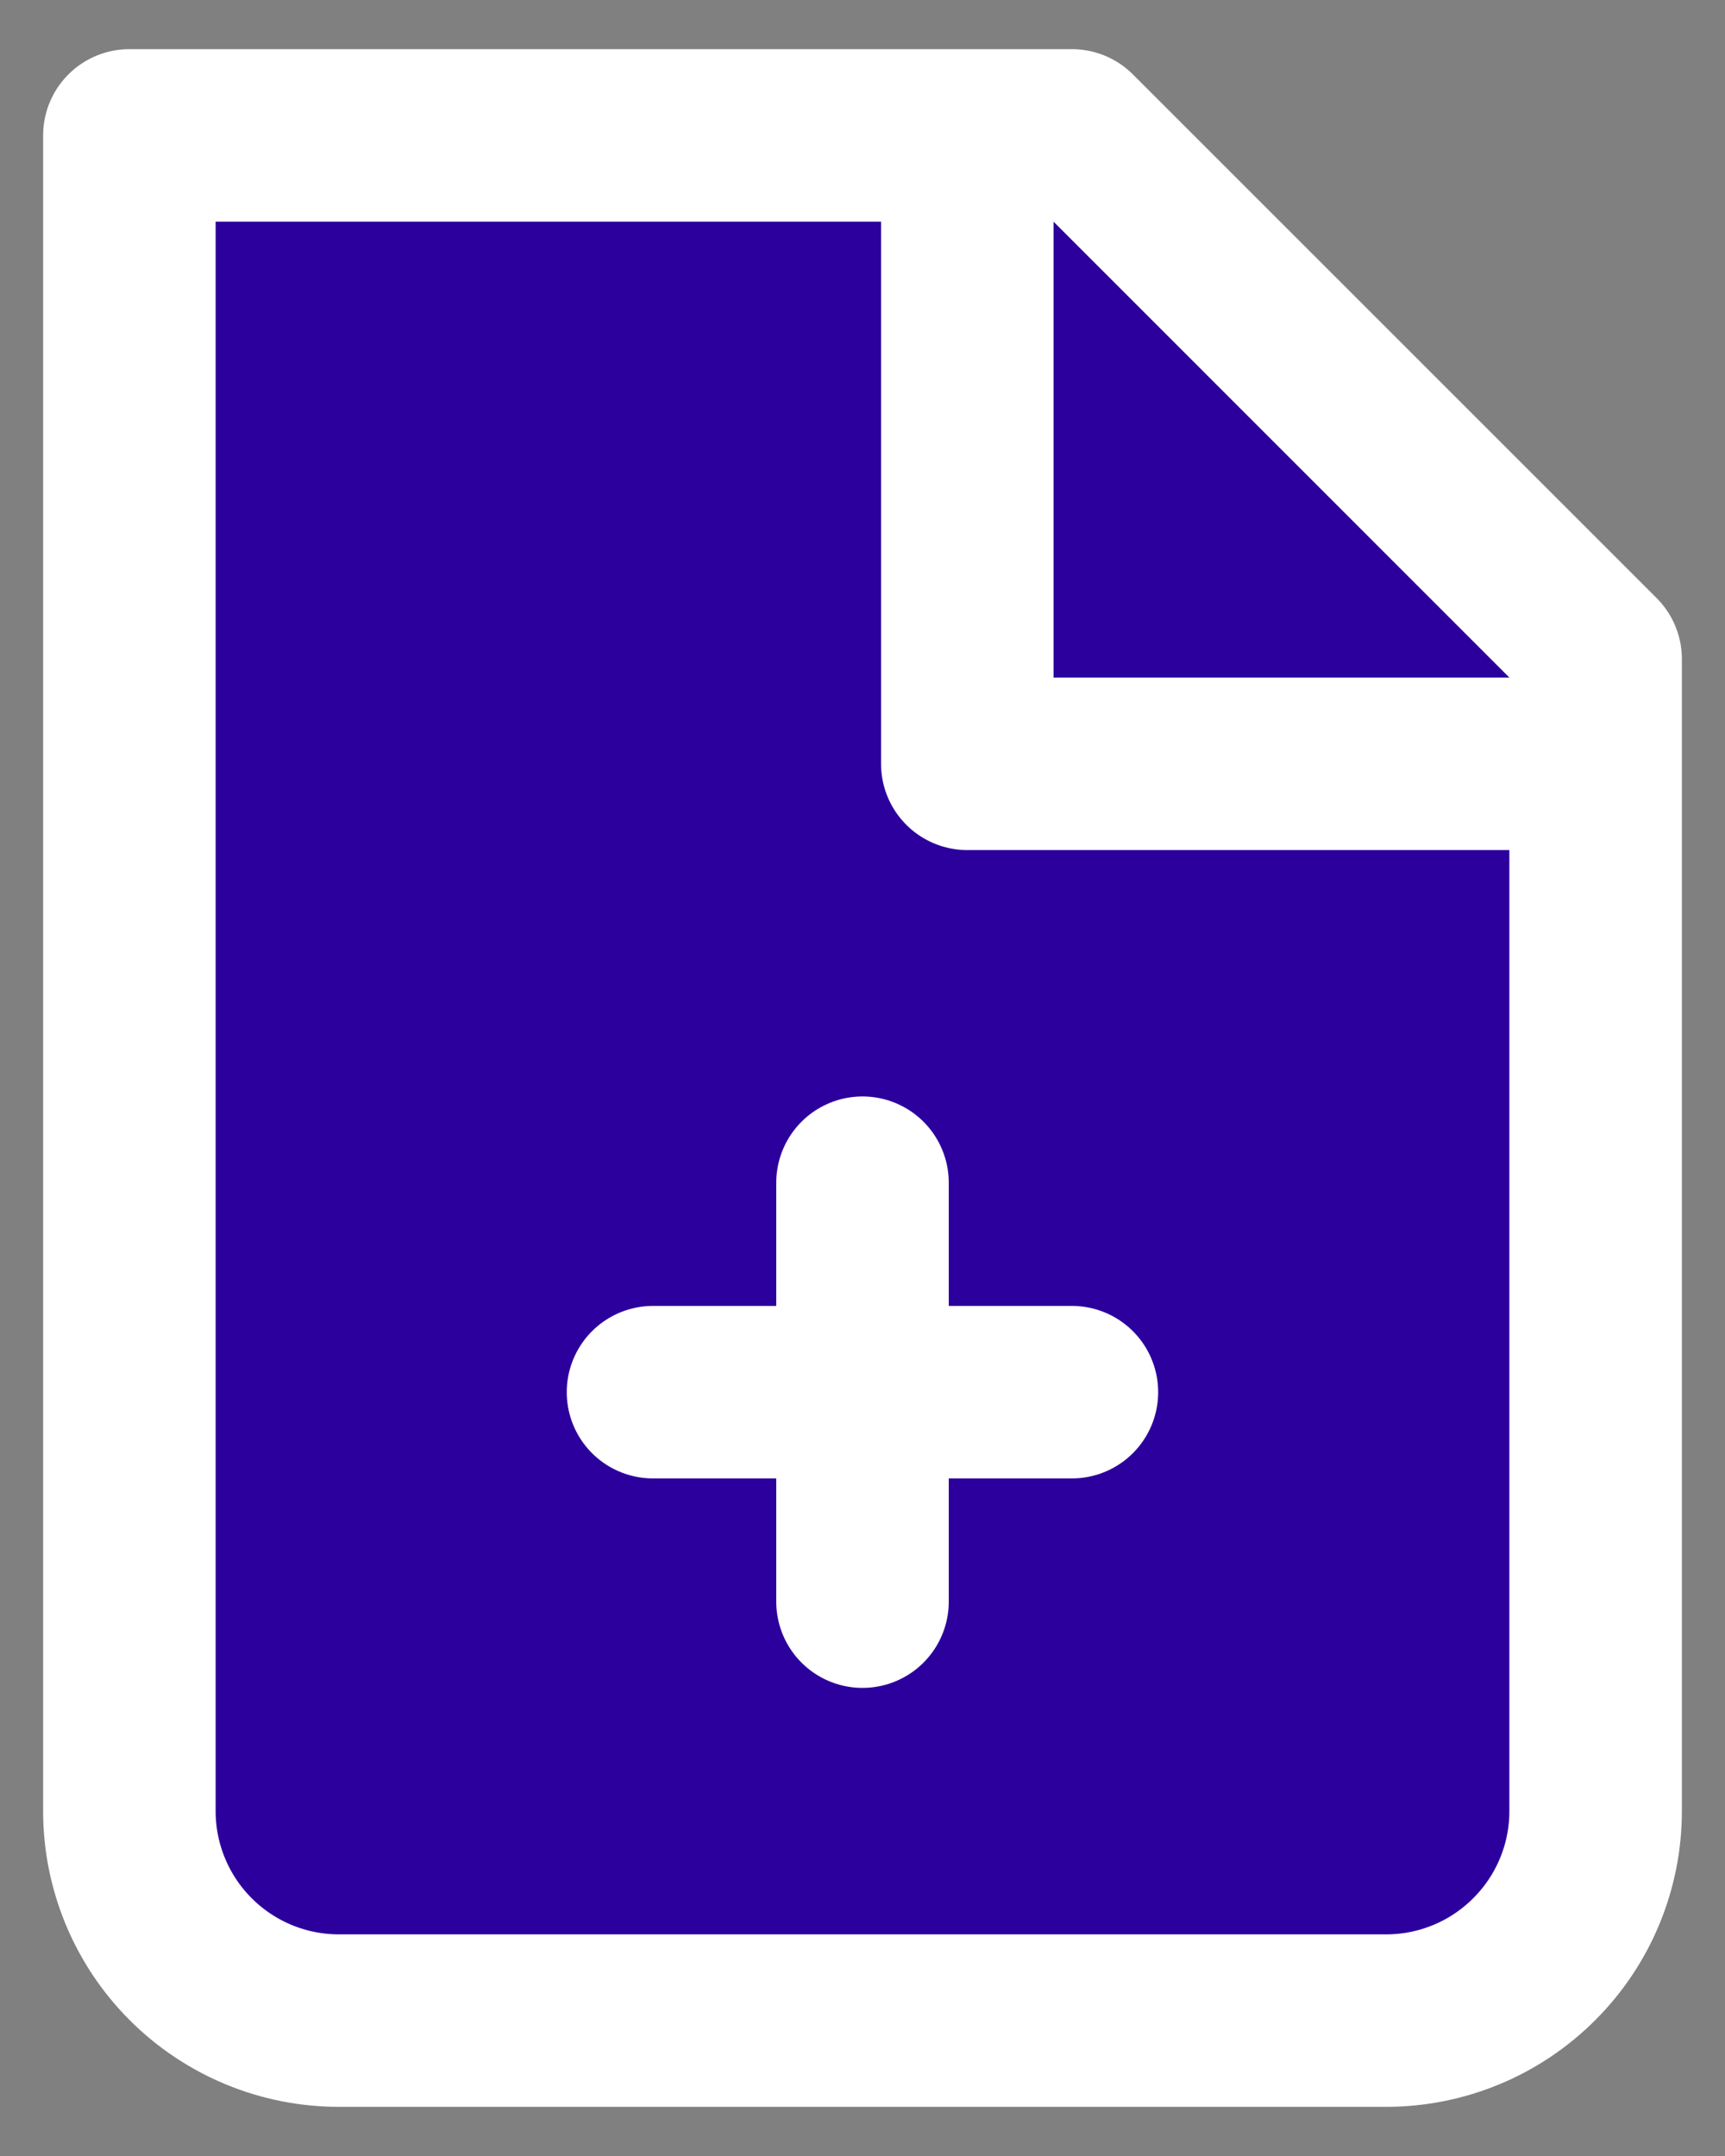 <svg width="20" height="25" viewBox="0 0 20 25" fill="none" xmlns="http://www.w3.org/2000/svg">
<rect x="0" y="0" width="20" height="25" fill="#808080" stroke="none"/>
<path d="M3.929 23.43C3.284 23.43 2.667 23.174 2.211 22.718C1.756 22.263 1.5 21.645 1.5 21.001V1.57H12.428L18.5 7.642V21.001C18.5 21.645 18.244 22.263 17.788 22.718C17.333 23.174 16.715 23.43 16.071 23.43H3.929ZM10 13.714V18.572V13.714ZM7.571 16.143H12.428H7.571Z" fill="#2C009D"/>
<path d="M10 13.714V18.572M7.571 16.143H12.428M3.929 23.43C3.284 23.43 2.667 23.174 2.211 22.718C1.756 22.263 1.5 21.645 1.5 21.001V1.57H12.428L18.5 7.642V21.001C18.5 21.645 18.244 22.263 17.788 22.718C17.333 23.174 16.715 23.43 16.071 23.43H3.929Z" stroke="white" stroke-width="2" stroke-linecap="round" stroke-linejoin="round"/>
<path d="M11.215 1.57V8.857H18.5" fill="#2C009D"/>
<path d="M11.215 1.57V8.857H18.5" stroke="white" stroke-width="2" stroke-linejoin="round"/>
</svg>
